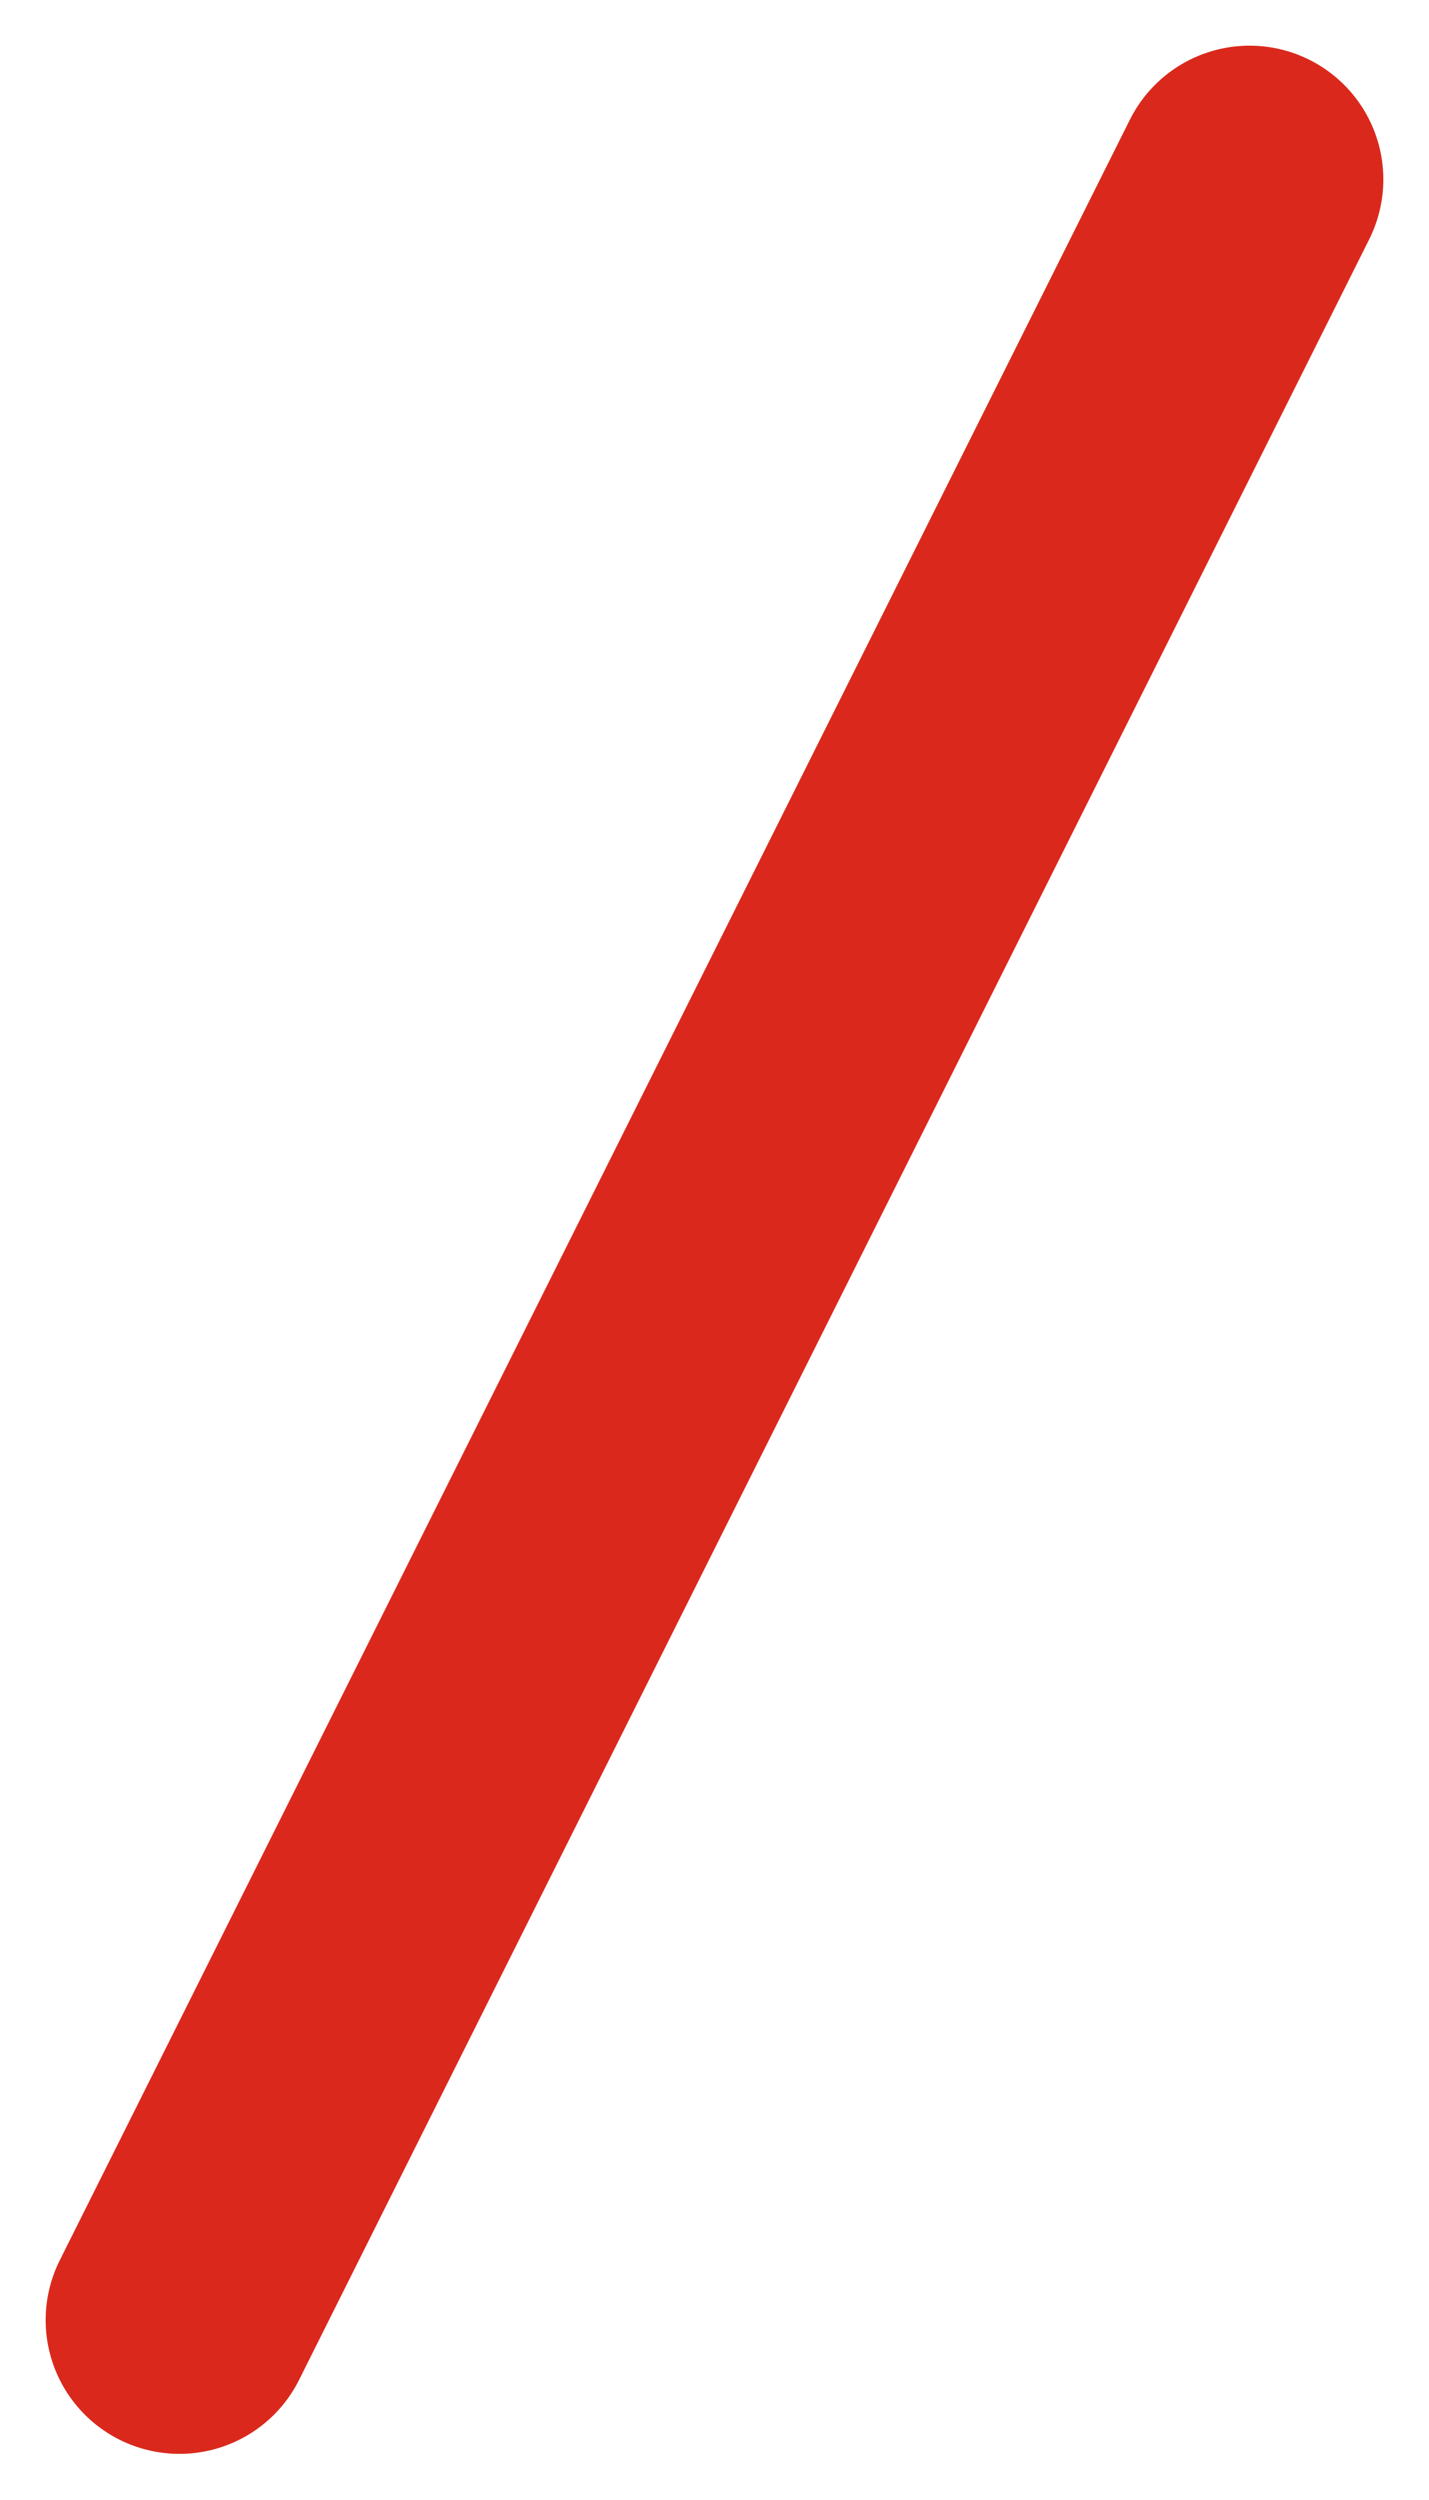 <svg height="14.013" viewBox="0 0 8.012 14.013" width="8.012" xmlns="http://www.w3.org/2000/svg"><path d="m1.006 13.006 6-12" fill="none" stroke="#da291c" stroke-linecap="round" stroke-width="1.5"/></svg>